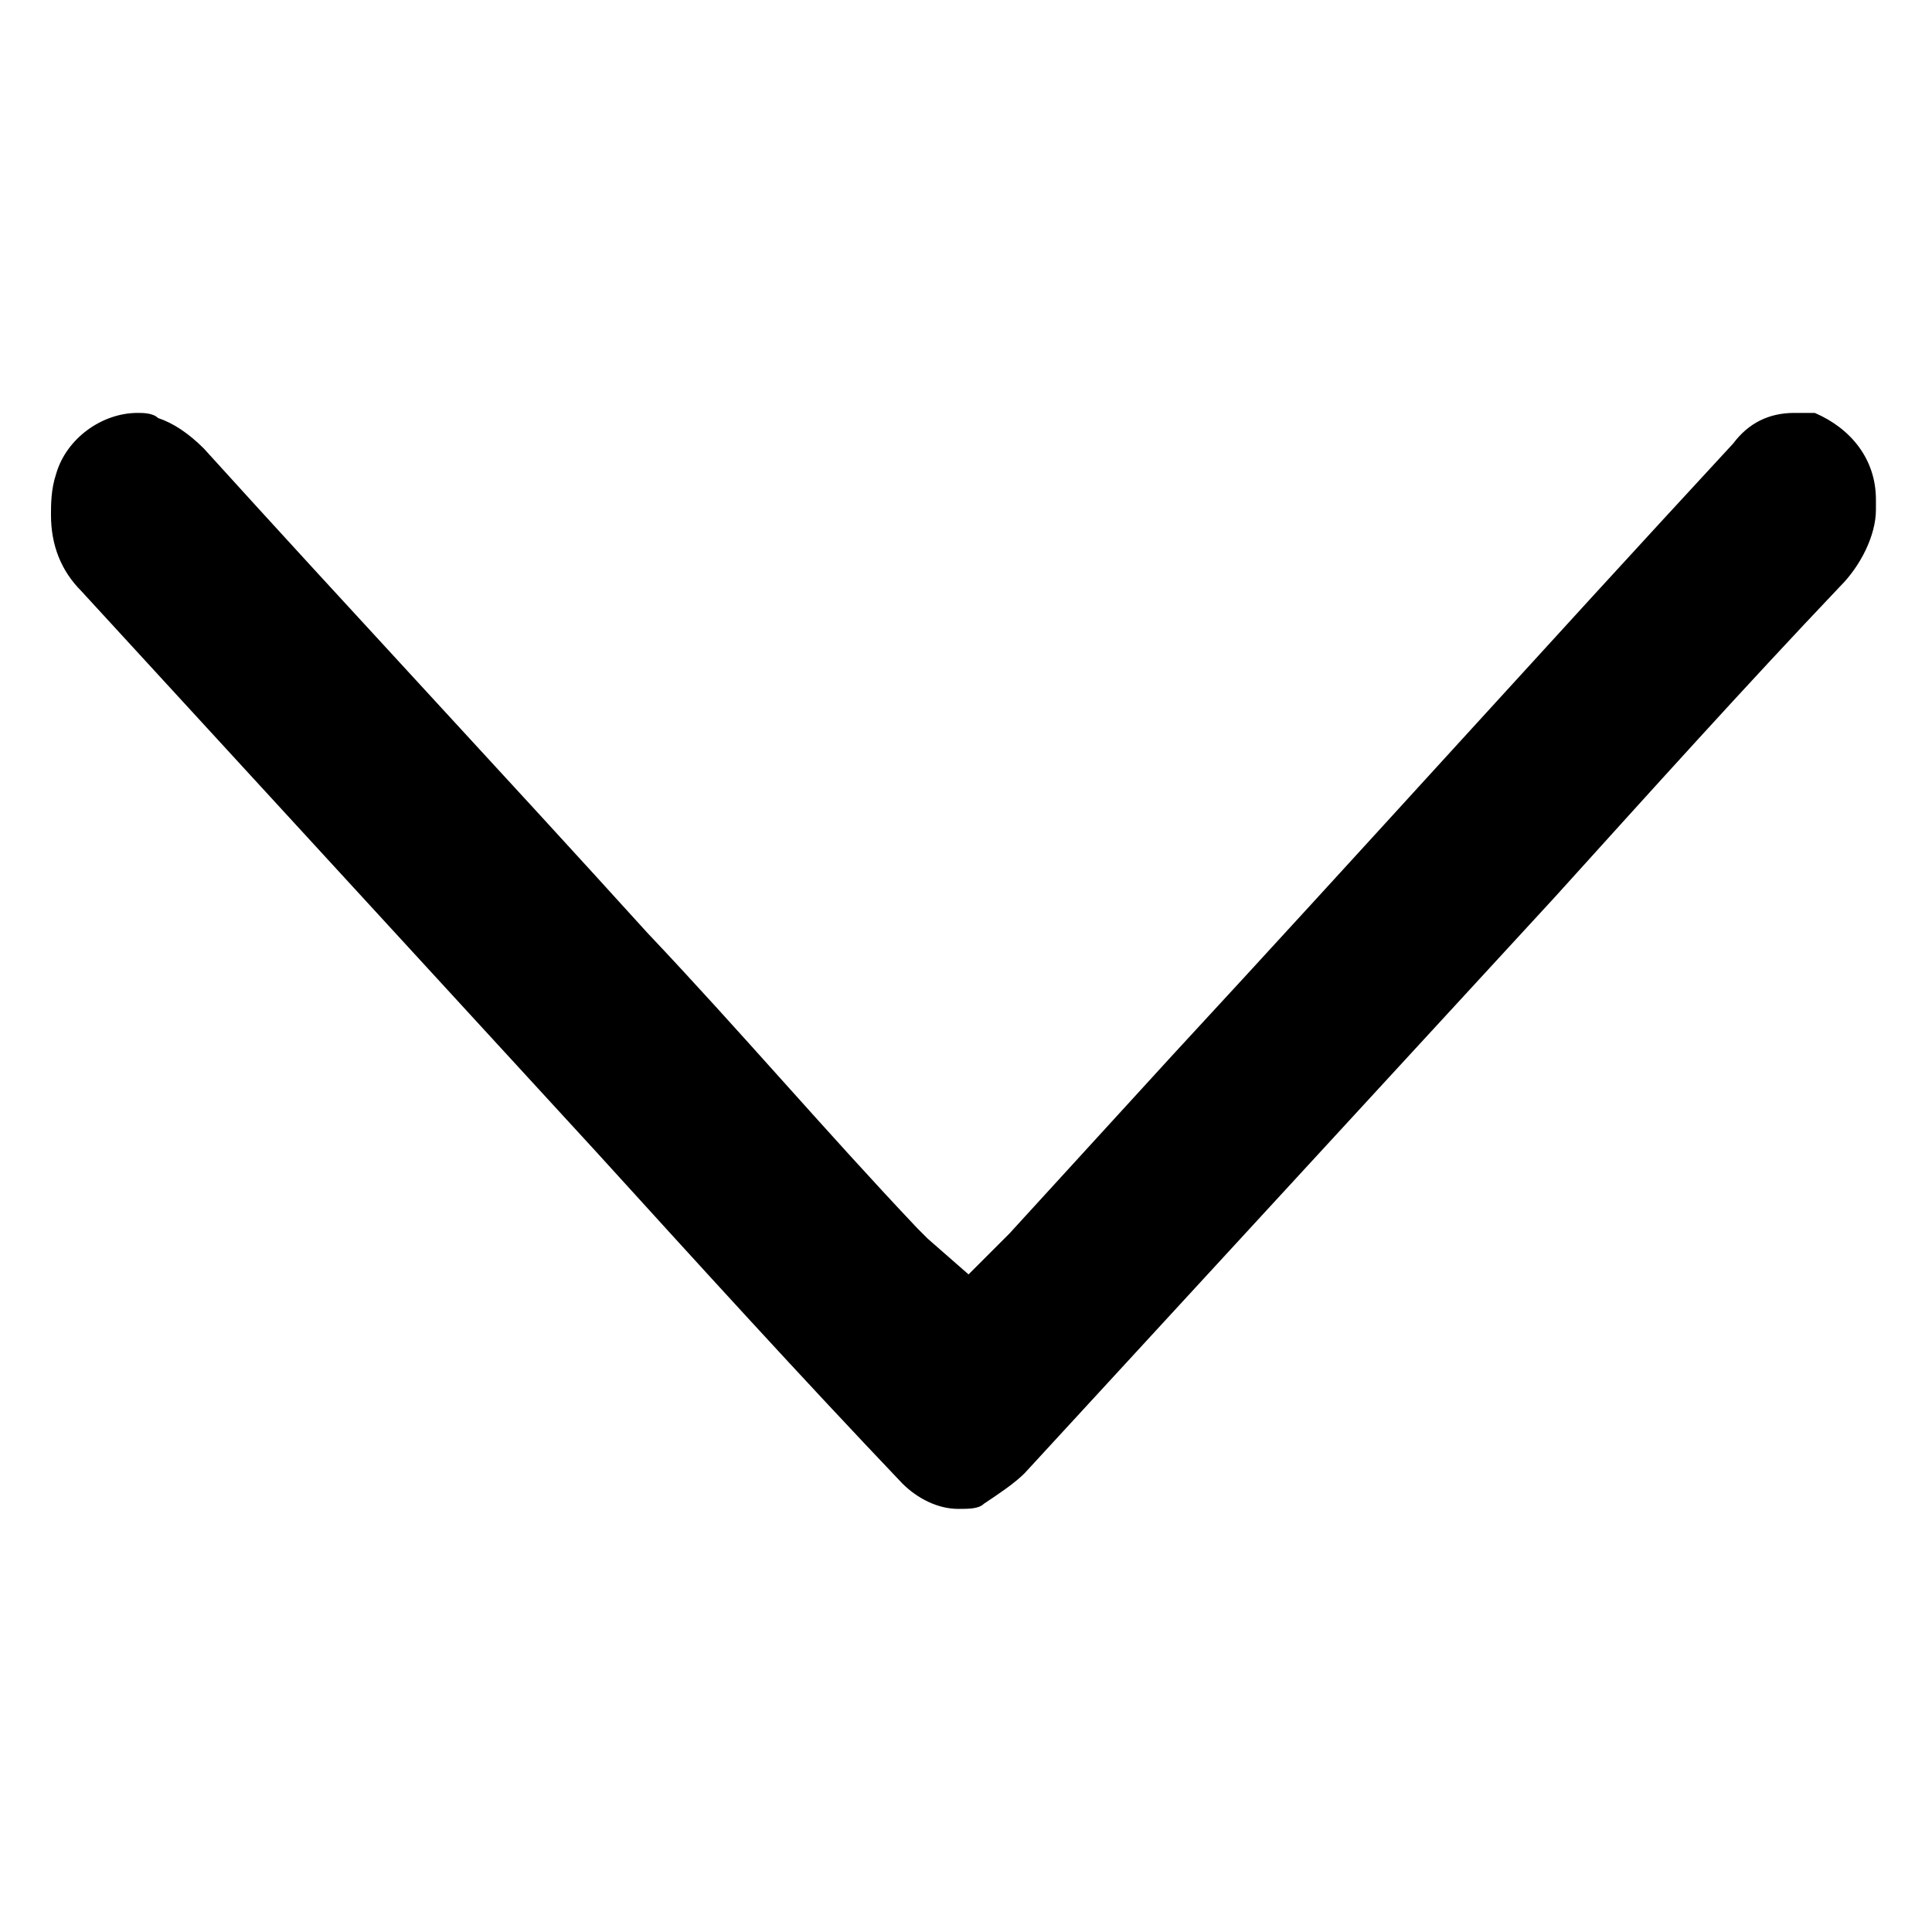 <svg id="SvgjsSvg1001" width="288" height="288" xmlns="http://www.w3.org/2000/svg" version="1.1" xmlns:xlink="http://www.w3.org/1999/xlink" xmlns:svgjs="http://svgjs.com/svgjs"><defs id="SvgjsDefs1002"></defs><g id="SvgjsG1008" transform="matrix(1,0,0,1,0,0)"><svg xmlns="http://www.w3.org/2000/svg" enable-background="new 0 0 37.9 23.7" viewBox="0 0 37.9 23.7" width="288" height="288"><path fill="#000000" d="M18.2,17.2L18,17l0,0c-1.8-1.9-3.5-3.9-5.3-5.8l0,0C9.8,8,6.9,4.9,4,1.7l0,0l0,0C3.7,1.4,3.4,1.2,3.1,1.1	C3,1,2.8,1,2.7,1C2,1,1.3,1.5,1.1,2.2l0,0l0,0C1,2.5,1,2.8,1,3c0,0.6,0.2,1.1,0.6,1.5l0,0l0,0c3.4,3.7,6.7,7.3,10.1,11l0,0
	c2,2.2,4,4.4,6,6.5l0,0l0,0c0.3,0.3,0.7,0.5,1.1,0.5c0.2,0,0.4,0,0.5-0.1c0.3-0.2,0.6-0.4,0.8-0.6l0,0c3.5-3.8,6.9-7.5,10.4-11.3
	l0,0c1.9-2.1,3.7-4.1,5.6-6.1l0,0l0,0c0.4-0.4,0.7-1,0.7-1.5l0-0.2l0,0l0,0c0-0.8-0.5-1.4-1.2-1.7l0,0l0,0C35.5,1,35.3,1,35.2,1
	c-0.5,0-0.9,0.2-1.2,0.6l0,0l0,0c-3.7,4-7.3,8-11,12l0,0c-1.1,1.2-2.1,2.3-3.2,3.5L19,17.9L18.2,17.2z" class="colorfff svgShape"></path></svg></g></svg>